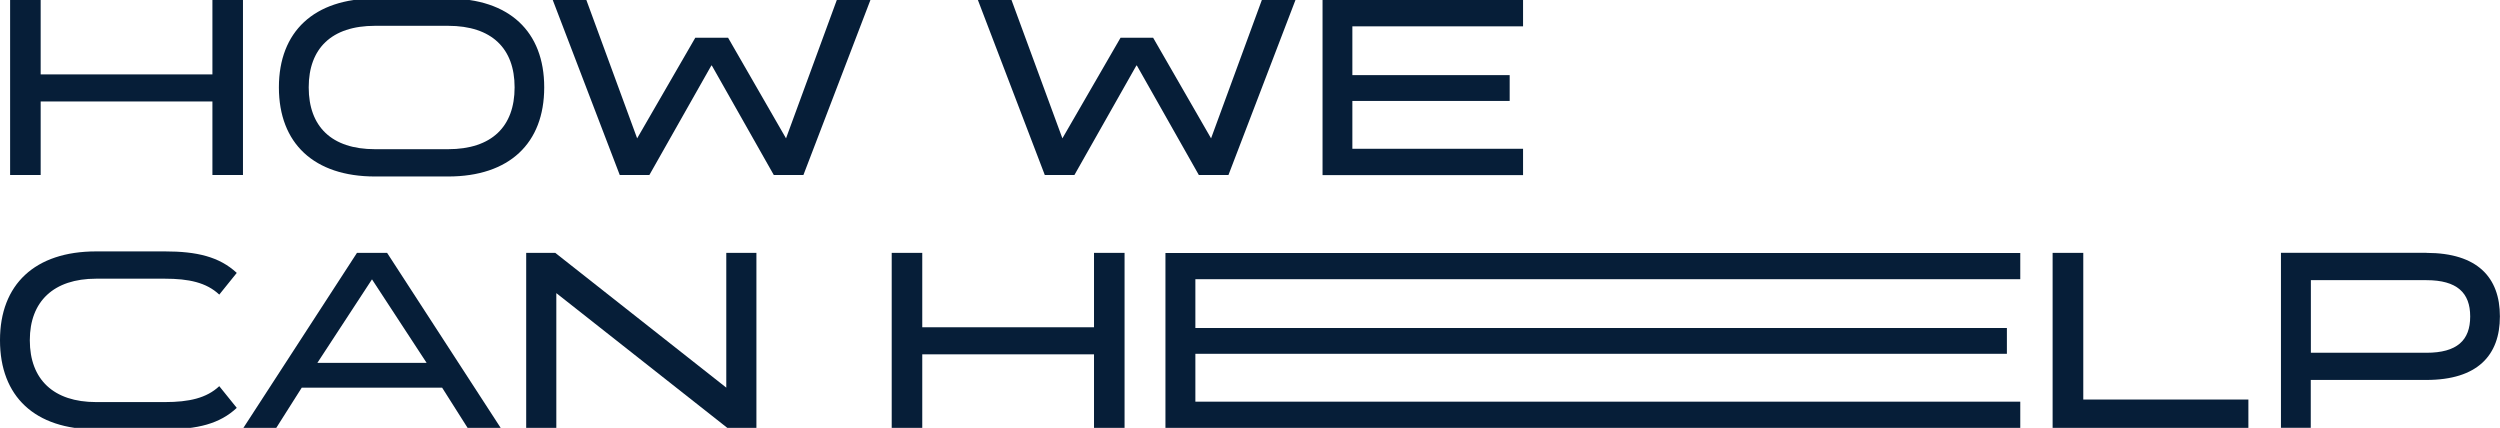 <?xml version="1.0" encoding="UTF-8"?>
<svg id="Layer_1" xmlns="http://www.w3.org/2000/svg" version="1.1" viewBox="0 0 237.27 40.61">
  <!-- Generator: Adobe Illustrator 29.3.1, SVG Export Plug-In . SVG Version: 2.1.0 Build 151)  -->
  <defs>
    <style>
      .st0 {
        fill: #061e38;
      }
    </style>
  </defs>
  <path class="st0" d="M20.16,7.06V0h2.9v16.61h-2.9v-6.98H3.86v6.98H.96V0h2.9v7.06h16.3Z"/>
  <path class="st0" d="M42.53-.14c5.81,0,9.12,3.14,9.12,8.42v.02c0,5.3-3.31,8.45-9.12,8.45h-6.94c-5.78,0-9.12-3.14-9.12-8.45v-.02C26.47,3,29.81-.14,35.59-.14h6.94ZM42.53,14.16c4.15,0,6.31-2.16,6.31-5.86v-.02c0-3.67-2.16-5.83-6.31-5.83h-6.94c-4.13,0-6.29,2.16-6.29,5.83v.02c0,3.7,2.16,5.86,6.29,5.86h6.94Z"/>
  <path class="st0" d="M66,3.58h3.1l5.5,9.55,4.82-13.13h3.19l-6.36,16.61h-2.81l-5.88-10.39h-.05l-5.88,10.39h-2.81L52.46,0h3.19l4.82,13.13,5.52-9.55Z"/>
  <path class="st0" d="M106.34,3.58h3.1l5.5,9.55,4.82-13.13h3.19l-6.36,16.61h-2.81l-5.88-10.39h-.05l-5.88,10.39h-2.81L92.81,0h3.19l4.83,13.13,5.52-9.55Z"/>
  <path class="st0" d="M144.55,0v2.5h-16.2v4.63h14.93v2.45h-14.93v4.54h16.2v2.5h-19.03V0h19.03Z"/>
  <path class="st0" d="M20.81,27.96c-1.22-1.15-2.9-1.51-5.16-1.51h-6.53c-4.03,0-6.29,2.16-6.29,5.83v.02c0,3.72,2.26,5.86,6.29,5.86h6.53c2.3,0,3.96-.38,5.16-1.51l1.66,2.06c-1.61,1.51-3.72,2.04-6.82,2.04h-6.53c-5.81,0-9.12-3.12-9.12-8.45v-.02c0-5.28,3.31-8.42,9.12-8.42h6.53c3.02,0,5.16.5,6.82,2.04l-1.66,2.06Z"/>
  <path class="st0" d="M47.5,40.61h-3.12l-2.42-3.82h-13.32l-2.42,3.82h-3.12l10.78-16.61h2.86l10.78,16.61ZM35.3,26.52l-5.18,7.92h10.37l-5.18-7.92Z"/>
  <path class="st0" d="M68.93,24h2.86v16.61h-2.76l-16.23-12.79v12.79h-2.86v-16.61h2.76l16.23,12.79v-12.79Z"/>
  <path class="st0" d="M103.83,31.06v-7.06h2.9v16.61h-2.9v-6.98h-16.3v6.98h-2.9v-16.61h2.9v7.06h16.3Z"/>
  <path class="st0" d="M191.74,24v2.5h-78.29v4.63h77.02v2.45h-77.02v4.54h78.29v2.5h-81.13v-16.61h81.13Z"/>
  <path class="st0" d="M197.72,24v13.92h15.67v2.69h-18.58v-16.61h2.9Z"/>
  <path class="st0" d="M230.28,24c4.87,0,6.98,2.35,6.98,6.02v.02c0,3.67-2.11,6.02-6.98,6.02h-10.97v4.54h-2.83v-16.61h13.8ZM234.44,30.02c0-2.23-1.25-3.43-4.15-3.43h-10.97v6.89h10.97c2.9,0,4.15-1.18,4.15-3.43v-.02Z"/>
</svg>